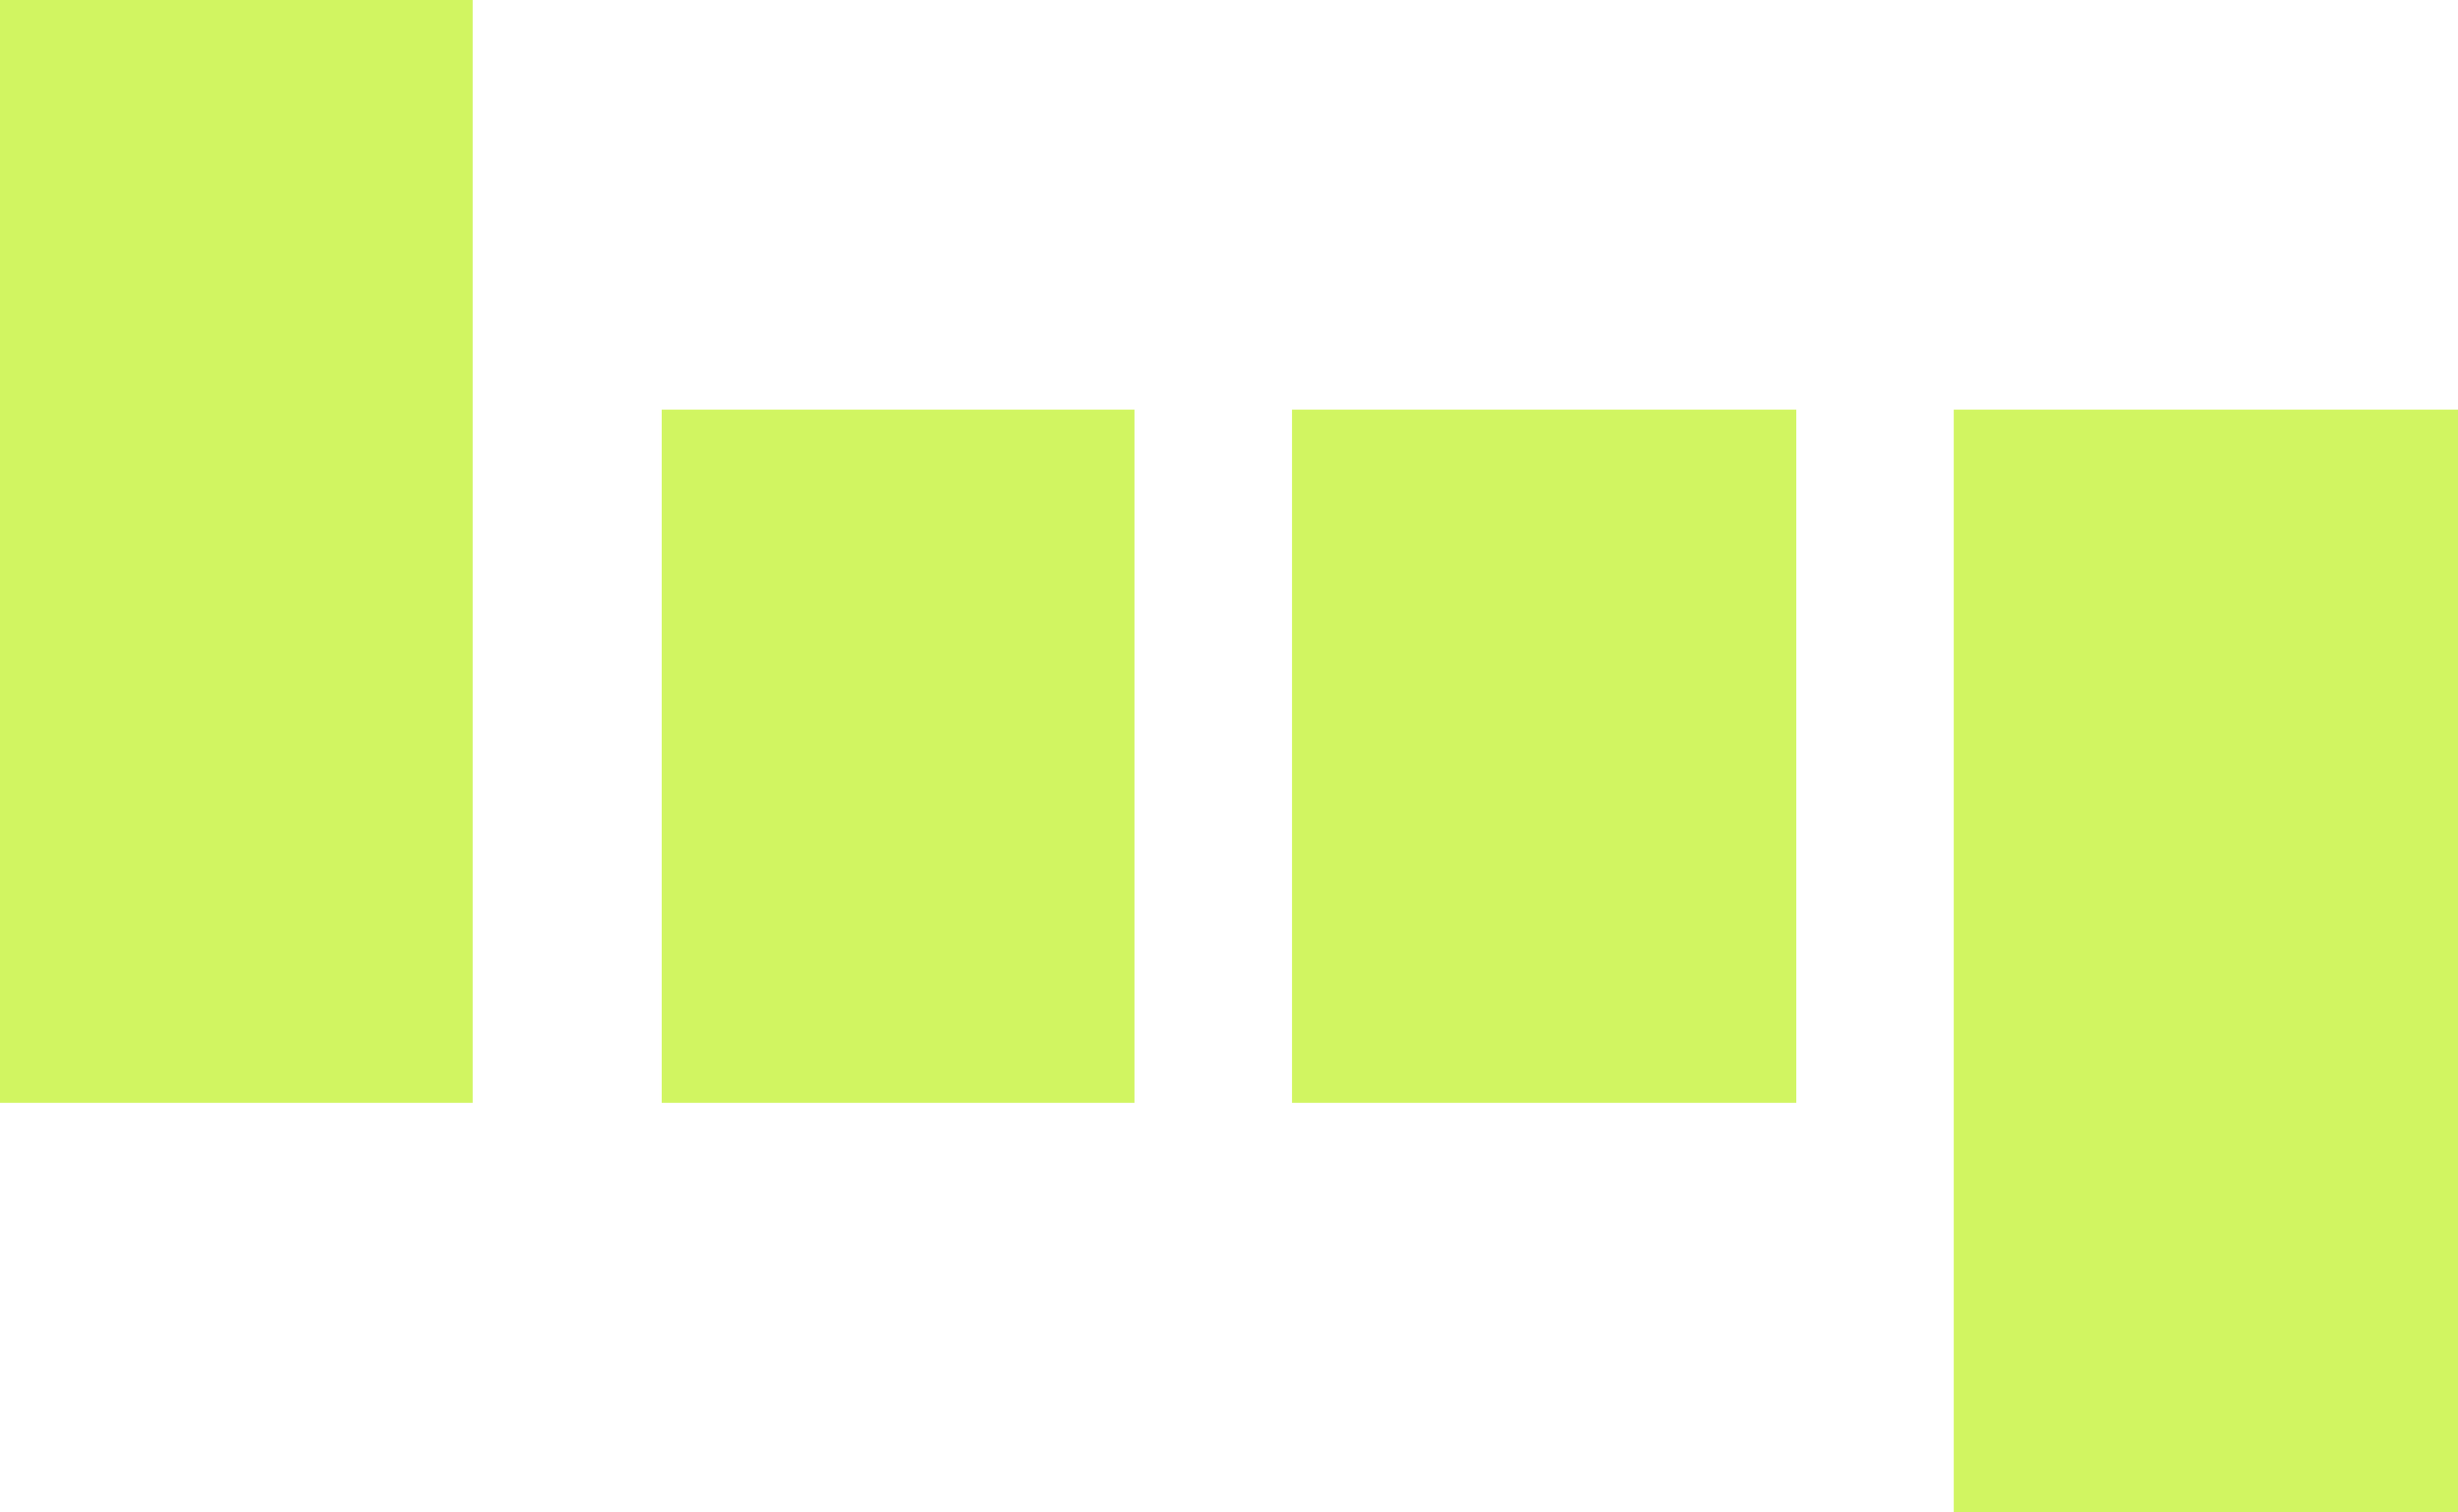 <svg width="78" height="48" viewBox="0 0 78 48" fill="none" xmlns="http://www.w3.org/2000/svg">
<rect width="15" height="35" fill="#D1F561"/>
<rect x="21" y="13" width="15" height="22" fill="#D1F561"/>
<rect x="41" y="13" width="16" height="22" fill="#D1F561"/>
<path d="M62 13H78V48H62V13Z" fill="#D1F561"/>
</svg>

